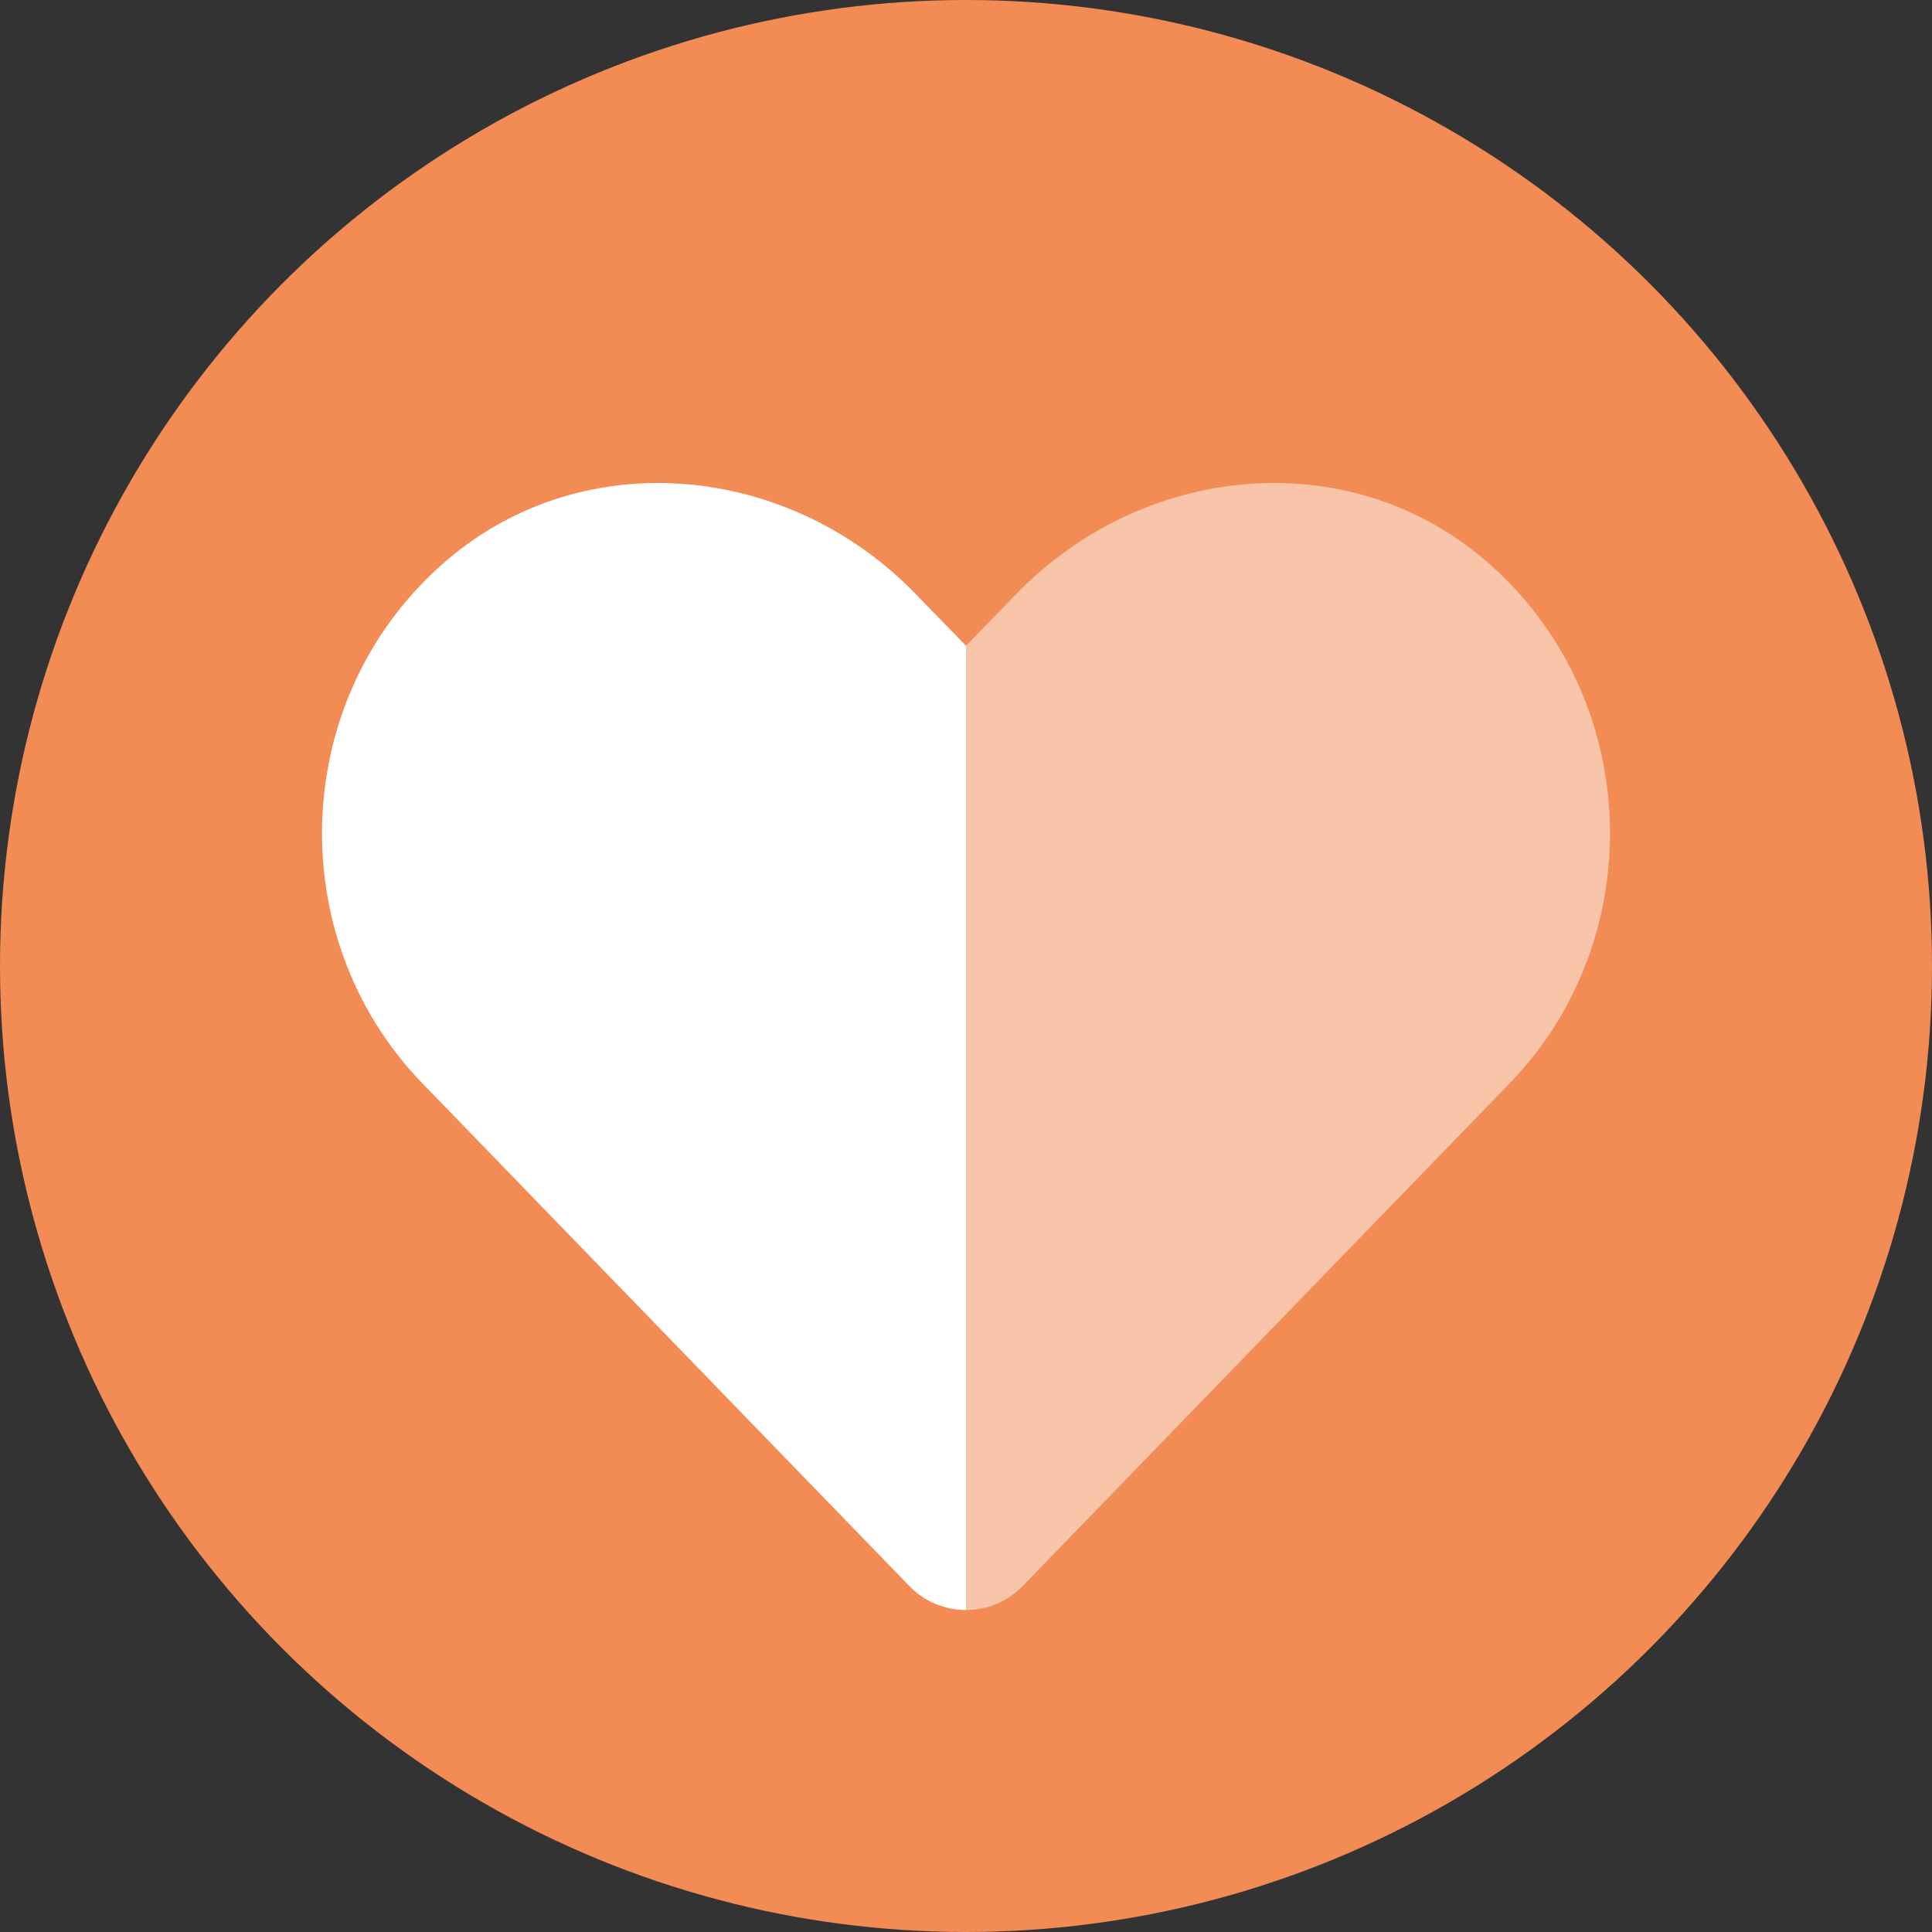 <?xml version="1.0" encoding="UTF-8"?>
<svg width="36px" height="36px" viewBox="0 0 36 36" version="1.1" xmlns="http://www.w3.org/2000/svg" xmlns:xlink="http://www.w3.org/1999/xlink">
    <rect x="0" y="0" width="36" height="36" fill="#333333" stroke="none"/>
    <title>health-category-sm</title>
    <g id="Global-Pages" stroke="none" stroke-width="1" fill="none" fill-rule="evenodd">
        <g id="Icon-Exports" transform="translate(-675, -74)">
            <g id="health-category-sm" transform="translate(675, 74)">
                <circle id="Oval-Copy" fill="#F38B55" cx="18" cy="18" r="18"></circle>
                <g id="cat-health-xsm-copy" transform="translate(6, 3)">
                    <rect id="Rectangle-Copy" x="0" y="0" width="24" height="30"></rect>
                    <g id="Group-33-Copy-2" transform="translate(0, 6)" fill="#FFFFFF" fill-rule="nonzero">
                        <path d="M11.07,2.076 L11.994,3.027 L12,3.021 L12,21 L11.999,21 C11.596,21 11.211,20.835 10.936,20.545 L1.863,11.179 C-0.769,8.456 -0.611,3.946 2.33,1.436 C4.896,-0.753 8.72,-0.36 11.07,2.076 Z" id="Combined-Shape"></path>
                        <path d="M23.07,2.076 L23.994,3.027 L24,3.021 L24,21 L23.999,21 C23.596,21 23.211,20.835 22.936,20.545 L13.863,11.179 C11.231,8.456 11.389,3.946 14.33,1.436 C16.896,-0.753 20.72,-0.36 23.07,2.076 Z" id="Combined-Shape" opacity="0.5" transform="translate(18, 10.5) scale(-1, 1) translate(-18, -10.5) "></path>
                    </g>
                </g>
            </g>
        </g>
    </g>
</svg>